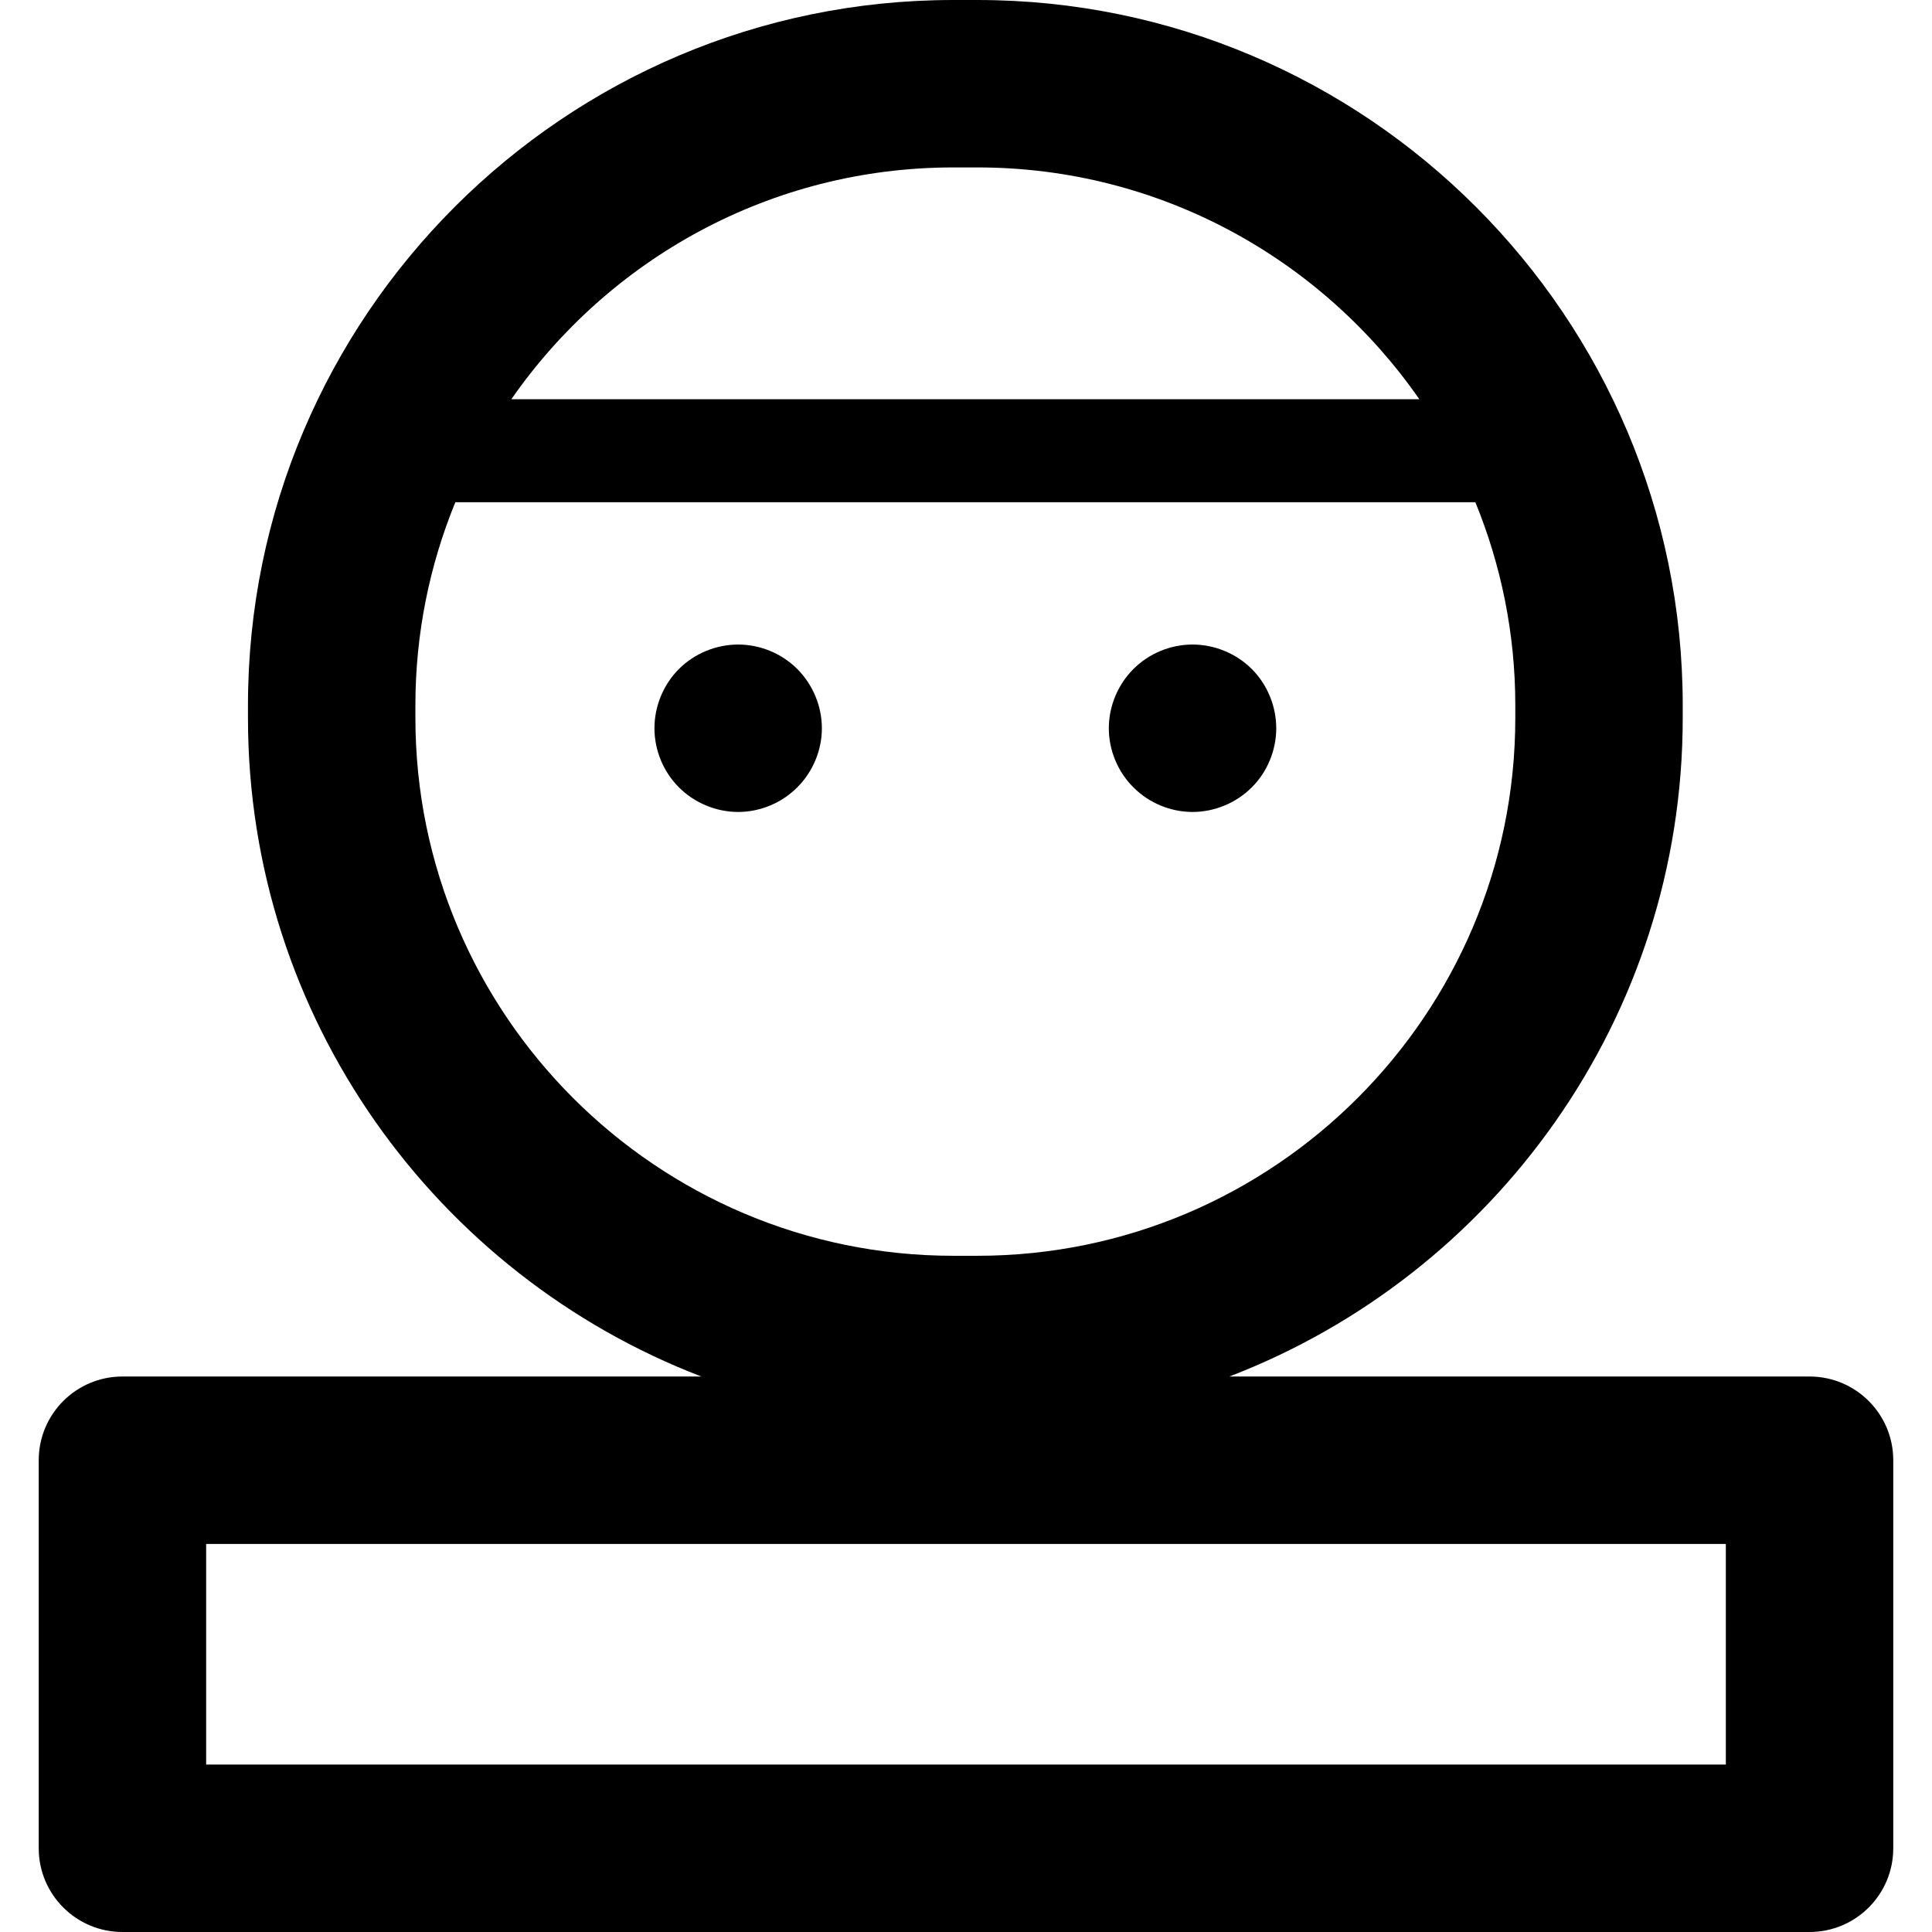 <?xml version="1.0" encoding="iso-8859-1"?>
<!-- Uploaded to: SVG Repo, www.svgrepo.com, Generator: SVG Repo Mixer Tools -->
<!DOCTYPE svg PUBLIC "-//W3C//DTD SVG 1.1//EN" "http://www.w3.org/Graphics/SVG/1.1/DTD/svg11.dtd">
<svg fill="#000000" height="800px" width="800px" version="1.1" id="Capa_1" xmlns="http://www.w3.org/2000/svg" xmlns:xlink="http://www.w3.org/1999/xlink" 
	 viewBox="0 0 150.013 150.013" xml:space="preserve">
<g>
	<path d="M140.505,106.881h-45.05c20.562-7.893,35.203-27.833,35.203-51.14v-0.975C130.658,24.568,106.089,0,75.891,0H74.02
		C43.822,0,19.254,24.568,19.254,54.766v0.975c0,23.307,14.64,43.247,35.202,51.14H9.507c-3.59,0-6.5,2.91-6.5,6.5v30.131
		c0,3.59,2.91,6.5,6.5,6.5h130.998c3.59,0,6.5-2.91,6.5-6.5v-30.131C147.005,109.792,144.095,106.881,140.505,106.881z M74.02,13
		h1.871c14.204,0,26.767,7.132,34.316,17.998H39.705C47.254,20.132,59.817,13,74.02,13z M32.254,55.741v-0.975
		c0-5.578,1.107-10.9,3.101-15.769h79.202c1.993,4.869,3.101,10.191,3.101,15.769v0.975c0,23.03-18.736,41.766-41.767,41.766H74.02
		C50.991,97.507,32.254,78.771,32.254,55.741z M16.007,137.013v-17.131h117.998v17.131H16.007z"/>
	<path d="M57.316,50.046c-1.71,0-3.39,0.69-4.6,1.9s-1.9,2.89-1.9,4.6s0.69,3.38,1.9,4.59s2.89,1.91,4.6,1.91s3.38-0.7,4.59-1.91
		s1.91-2.88,1.91-4.59s-0.7-3.39-1.91-4.6S59.026,50.046,57.316,50.046z"/>
	<path d="M92.596,63.046c1.71,0,3.39-0.7,4.6-1.91c1.21-1.2,1.9-2.88,1.9-4.59s-0.69-3.39-1.9-4.6s-2.89-1.9-4.6-1.9
		s-3.38,0.69-4.59,1.9s-1.91,2.89-1.91,4.6s0.7,3.39,1.91,4.59C89.207,62.346,90.886,63.046,92.596,63.046z"/>
</g>
</svg>